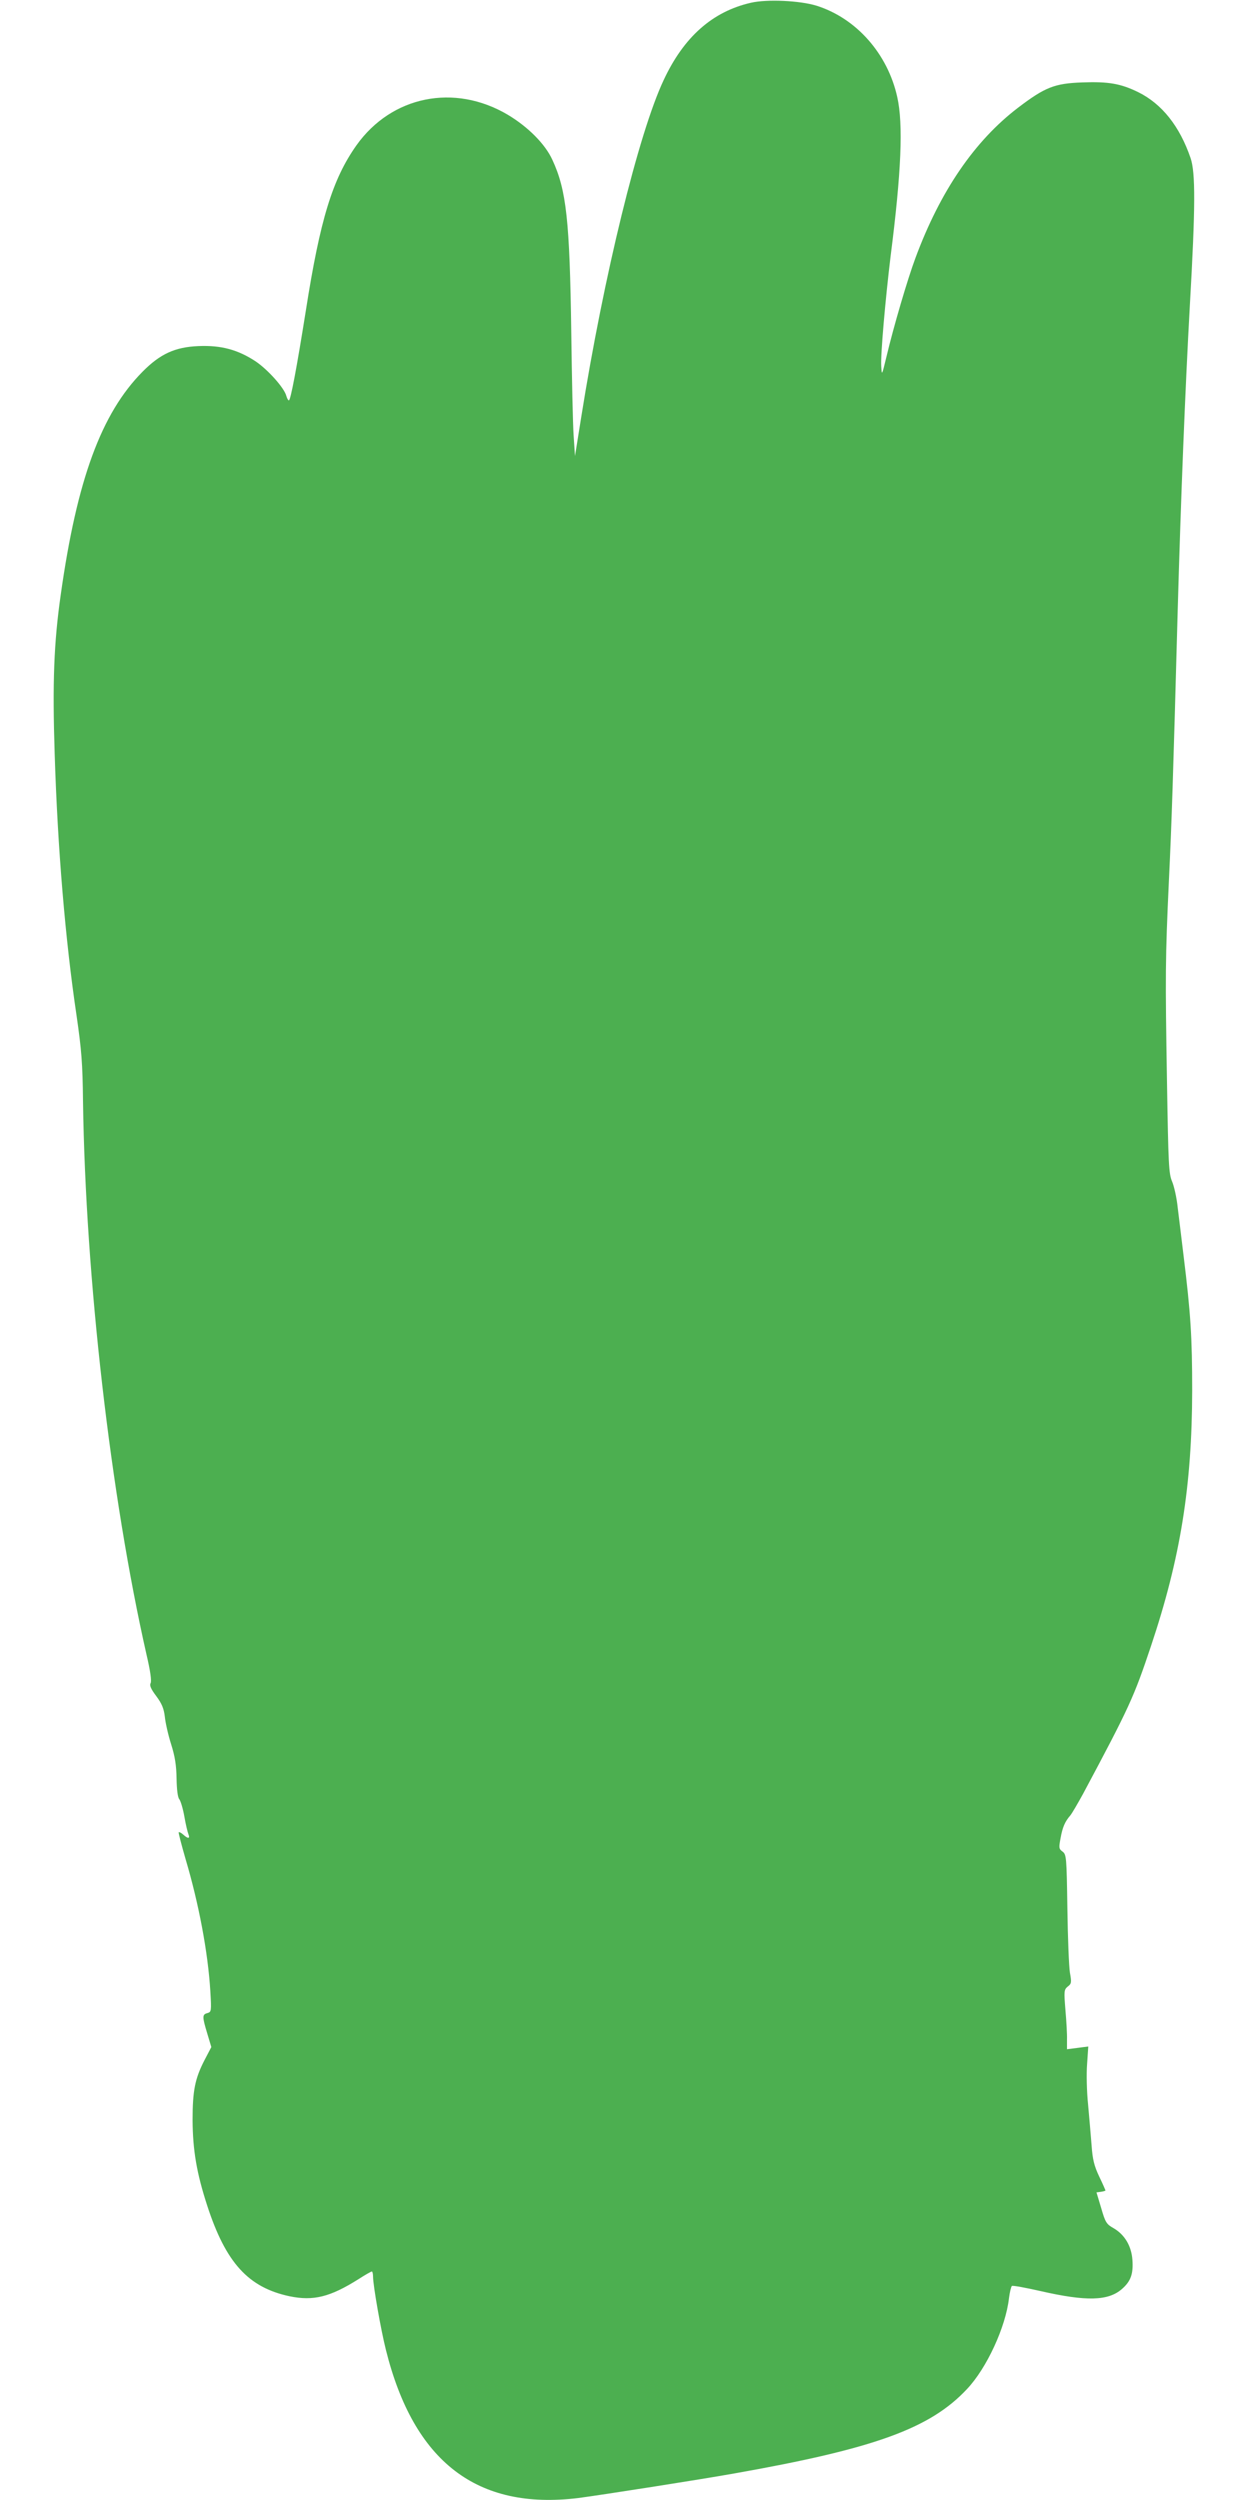 <?xml version="1.0" standalone="no"?>
<!DOCTYPE svg PUBLIC "-//W3C//DTD SVG 20010904//EN"
 "http://www.w3.org/TR/2001/REC-SVG-20010904/DTD/svg10.dtd">
<svg version="1.0" xmlns="http://www.w3.org/2000/svg"
 width="640pt" height="1280pt" viewBox="0 0 640 1280"
 preserveAspectRatio="xMidYMid meet">
<g transform="translate(0,1280) scale(0.1,-0.1)"
fill="#4caf50" stroke="none">
<path d="M3845 12786 c-197 -45 -344 -175 -447 -396 -128 -271 -307 -1003
-422 -1725 l-32 -200 -7 105 c-4 58 -9 294 -12 525 -8 578 -25 732 -97 887
-37 81 -125 169 -229 231 -273 161 -594 96 -774 -157 -123 -174 -186 -380
-259 -846 -47 -295 -78 -460 -87 -460 -4 0 -9 10 -13 23 -10 40 -93 133 -156
176 -92 61 -179 84 -294 79 -120 -5 -196 -40 -286 -131 -211 -213 -336 -552
-419 -1142 -35 -245 -43 -449 -31 -816 15 -481 54 -949 112 -1339 25 -173 31
-242 33 -440 13 -905 141 -2018 325 -2831 20 -85 27 -136 21 -147 -6 -11 1
-29 29 -66 29 -39 39 -64 44 -106 3 -30 17 -93 32 -140 20 -63 27 -109 28
-176 1 -57 6 -97 14 -106 7 -9 19 -49 26 -89 7 -41 17 -82 21 -91 9 -23 -3
-23 -27 -1 -10 9 -20 14 -23 12 -2 -3 14 -64 35 -137 68 -229 115 -479 127
-678 6 -102 5 -105 -15 -111 -27 -7 -27 -18 -1 -104 l21 -70 -35 -67 c-49 -95
-61 -157 -61 -307 1 -155 21 -272 75 -438 95 -292 210 -419 422 -464 122 -25
207 -4 353 88 34 22 64 39 68 39 3 0 6 -12 6 -26 0 -45 40 -273 66 -376 143
-573 467 -821 984 -758 115 15 621 94 800 126 718 127 1002 230 1191 432 101
107 198 317 215 465 4 32 11 60 15 63 5 3 70 -9 145 -26 236 -54 348 -51 418
10 46 40 59 78 54 149 -5 72 -40 130 -97 163 -36 20 -42 30 -63 103 l-24 80
23 3 c13 2 23 5 23 7 0 1 -14 34 -32 71 -26 55 -34 88 -39 159 -4 50 -12 144
-18 210 -7 66 -9 160 -5 208 l6 89 -54 -7 -55 -7 0 49 c1 26 -3 95 -8 152 -8
98 -7 104 12 120 19 14 20 21 11 71 -5 30 -11 179 -13 330 -4 263 -5 275 -25
290 -19 14 -19 20 -10 68 10 57 23 86 50 117 9 11 38 61 65 110 239 447 261
497 348 757 151 451 210 820 211 1308 0 275 -8 398 -44 690 -10 85 -24 196
-30 246 -5 51 -19 112 -29 135 -17 40 -19 87 -26 509 -9 548 -9 627 10 1035
14 294 21 505 45 1385 16 569 38 1123 62 1555 29 508 29 681 4 755 -56 164
-147 278 -268 338 -90 44 -152 55 -287 50 -141 -5 -190 -24 -328 -129 -223
-170 -399 -427 -526 -770 -40 -107 -112 -352 -148 -504 -24 -99 -24 -100 -27
-50 -4 58 21 341 48 564 55 430 65 676 34 814 -49 222 -210 404 -414 468 -85
26 -252 34 -335 15z"/>
</g>
</svg>
